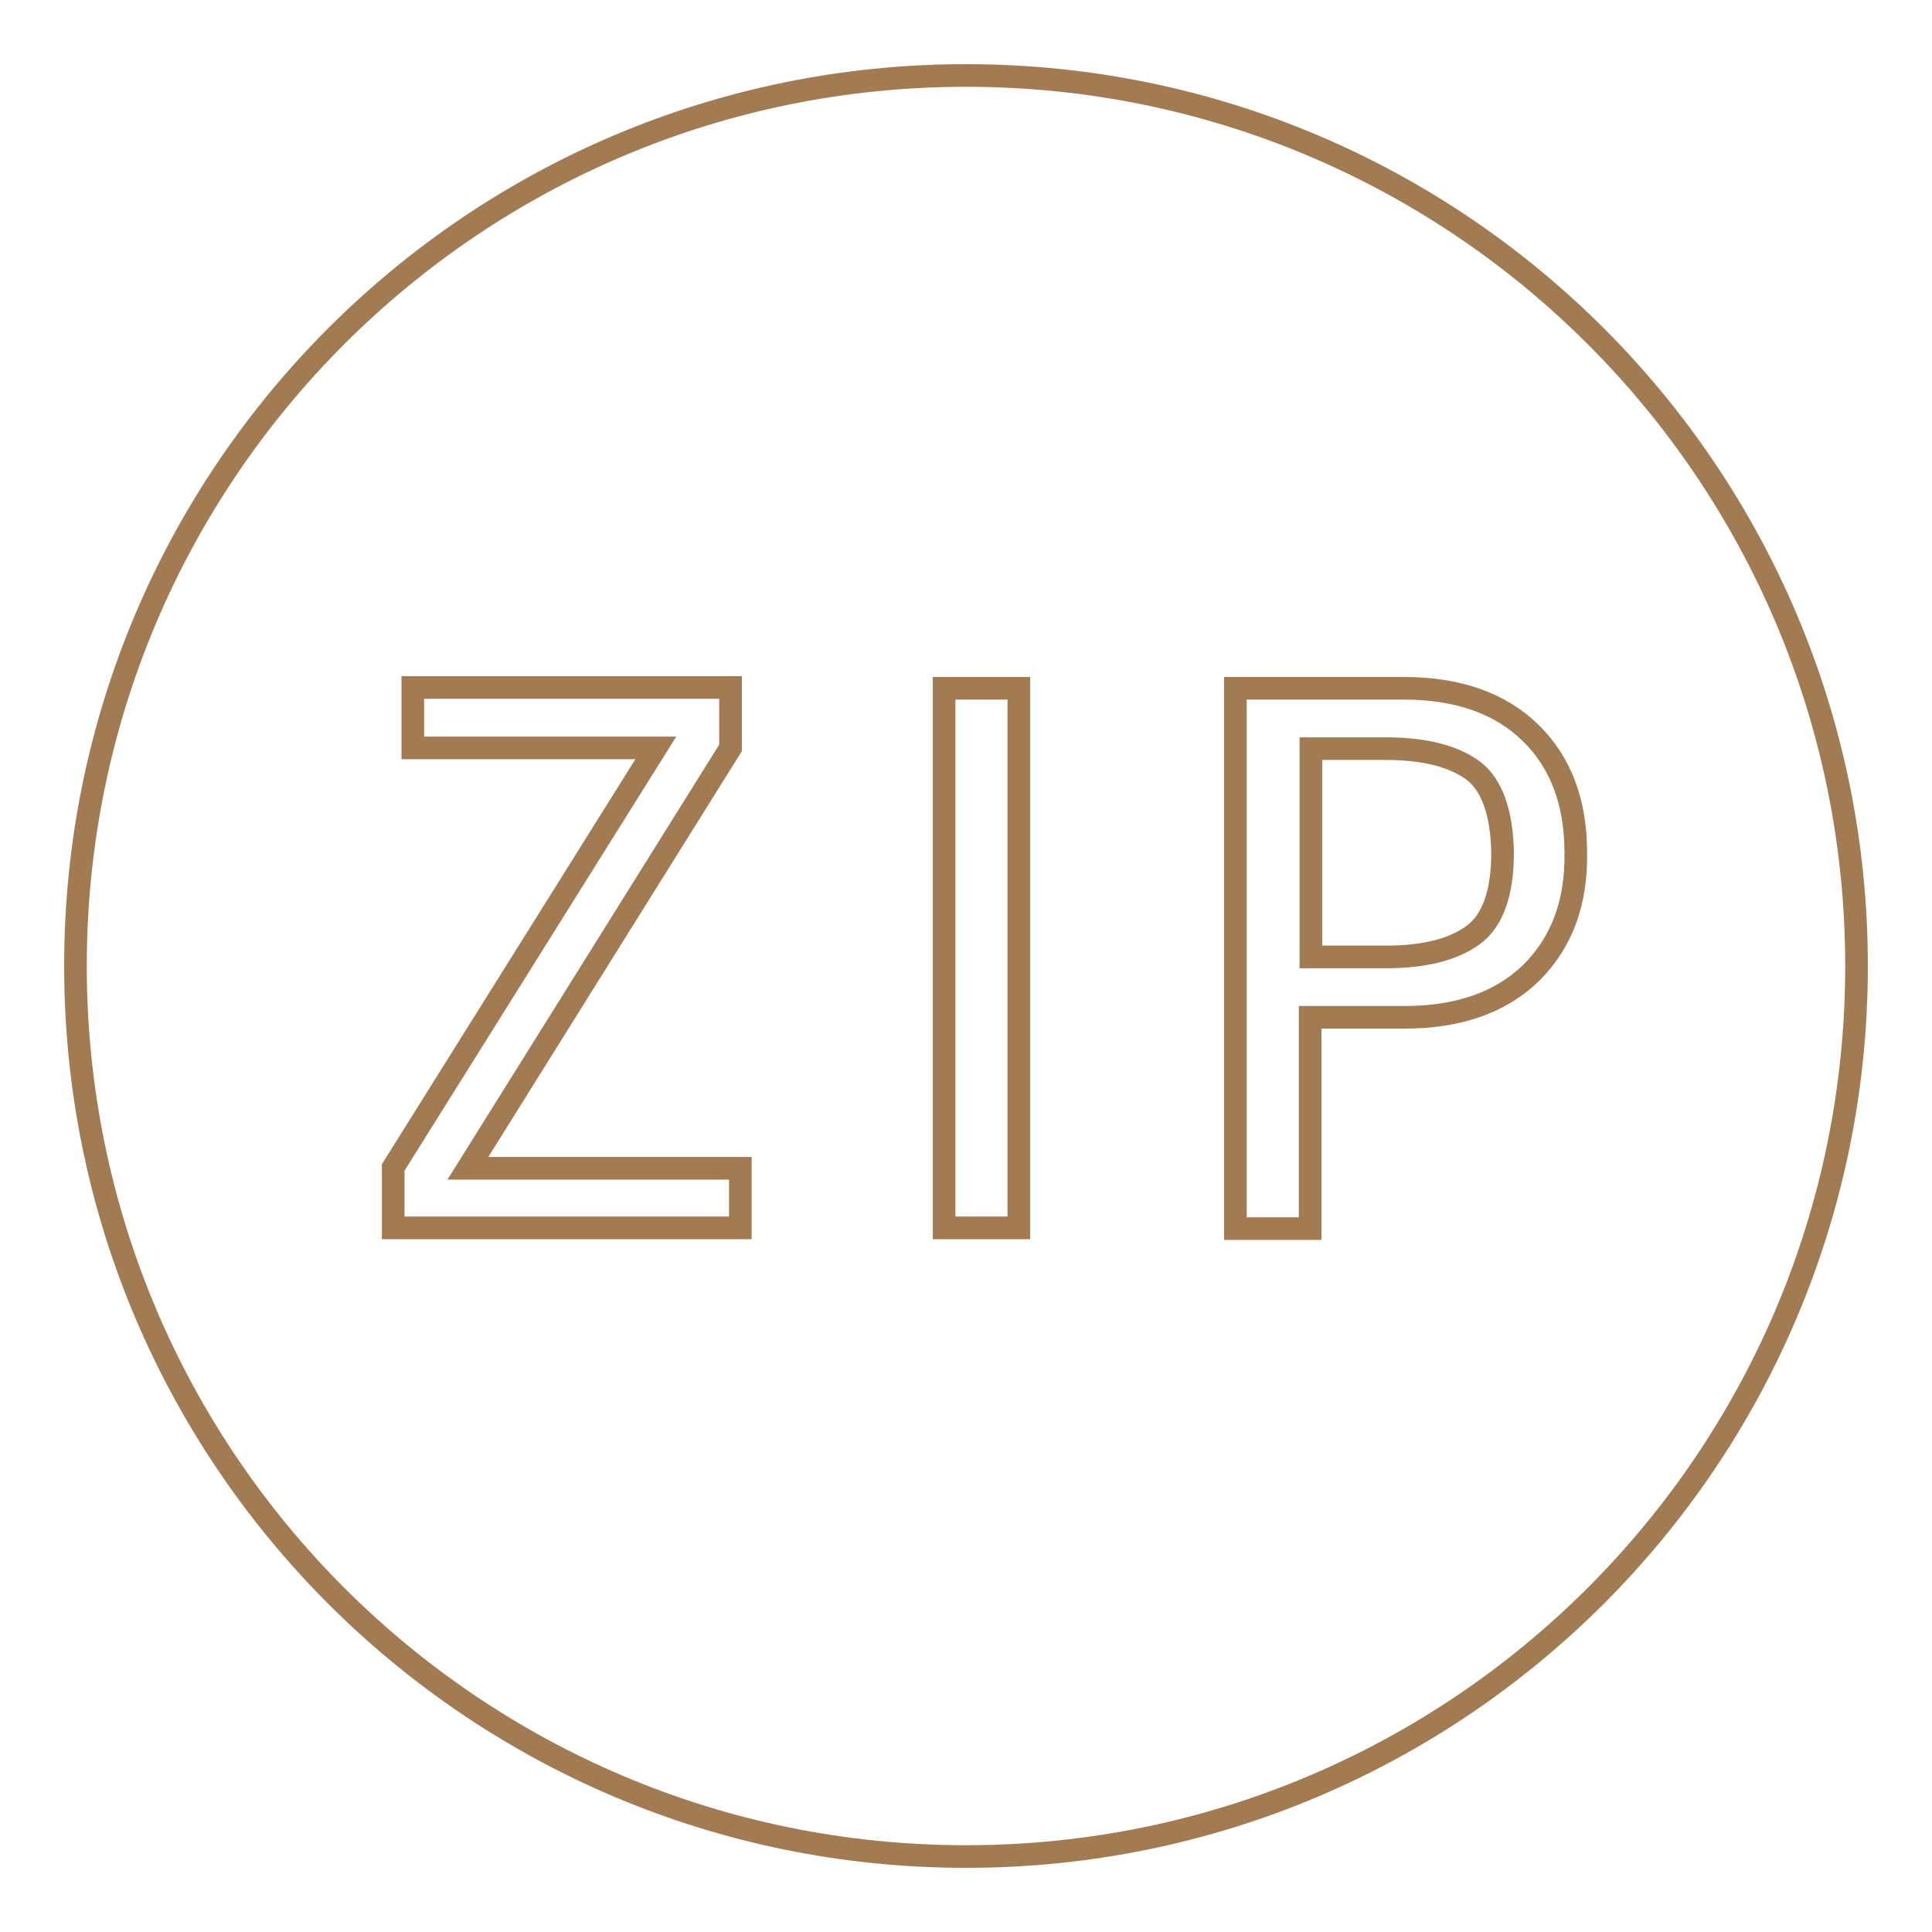 <?xml version="1.0" encoding="utf-8"?>
<!-- Svg Vector Icons : http://www.onlinewebfonts.com/icon -->
<!DOCTYPE svg PUBLIC "-//W3C//DTD SVG 1.1//EN" "http://www.w3.org/Graphics/SVG/1.1/DTD/svg11.dtd">
<svg version="1.1" xmlns="http://www.w3.org/2000/svg" xmlns:xlink="http://www.w3.org/1999/xlink" x="0px" y="0px" viewBox="0 0 256 256" enable-background="new 0 0 256 256" xml:space="preserve">
<g> <path stroke-width="3" fill-opacity="0" stroke="#a37b52"  d="M195.2,102.1c-2.6-1.9-6.4-2.9-11.6-2.9h-9.9v27.6h9.9c5.2,0,9-1,11.6-2.9c2.6-1.9,3.9-5.6,3.9-10.9 C199,107.7,197.7,104,195.2,102.1z M128,10C62.8,10,10,62.8,10,128c0,65.2,52.8,118,118,118c65.2,0,118-52.8,118-118 C246,62.8,193.2,10,128,10z M98.1,162.7h-46v-8l34.8-55.6H54.7v-8h42.1v8L62,154.8h36.1V162.7z M135,162.7h-9.9V91.2h9.9V162.7z  M202.9,128.9c-4,3.9-9.6,5.9-16.8,5.9h-12.5v28h-9.9V91.2h22.3c7.2,0,12.8,2,16.8,5.9c4,3.9,6,9.2,6,15.9 C208.9,119.7,206.9,124.9,202.9,128.9z"/></g>
</svg>